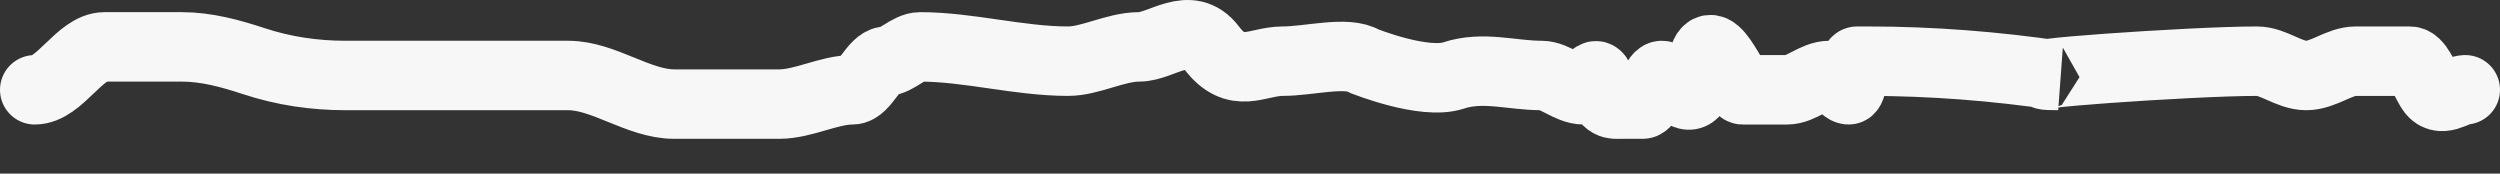 <?xml version="1.0" encoding="UTF-8"?> <svg xmlns="http://www.w3.org/2000/svg" width="72" height="5" viewBox="0 0 72 5" fill="none"><rect x="0" y="0" width="72" height="5" fill="#333333" stroke="none"/> <path d="M71 2.586C70.724 2.586 70.273 3.03 69.998 2.563C69.797 2.223 69.633 1.762 69.404 1.762L67.843 1.762C67.368 1.762 66.918 2.174 66.421 2.174C65.921 2.174 65.483 1.762 64.999 1.762C63.091 1.762 57.368 2.174 59.276 2.174C57.484 1.908 55.634 1.762 53.795 1.762L53.483 1.762C53.358 1.762 53.366 2.586 53.24 2.586C53.089 2.586 52.872 2.174 52.685 2.174C52.258 2.174 51.877 2.586 51.471 2.586L50.187 2.586C49.965 2.586 49.211 0.465 49.008 1.968C48.792 3.569 48.161 2.174 47.863 2.174C47.652 2.174 47.507 2.998 47.308 2.998L46.649 2.998C46.497 2.998 46.228 3.056 46.11 2.495C45.951 1.742 45.789 2.586 45.608 2.586C45.187 2.586 44.789 2.174 44.395 2.174C43.534 2.174 42.712 1.894 41.862 2.174C41.014 2.454 39.295 1.762 39.295 1.762M39.295 1.764C38.8 1.455 37.715 1.762 36.937 1.762C36.203 1.762 35.605 2.317 34.89 1.373C34.264 0.547 33.452 1.35 32.809 1.35C32.128 1.35 31.404 1.762 30.762 1.762C29.342 1.762 27.899 1.35 26.495 1.35C26.172 1.35 25.81 1.762 25.524 1.762C25.177 1.762 24.9 2.586 24.553 2.586C23.871 2.586 23.141 2.998 22.437 2.998L19.419 2.998C18.39 2.998 17.389 2.174 16.367 2.174L9.949 2.174C9.067 2.174 8.175 2.047 7.313 1.762C6.622 1.534 5.938 1.35 5.232 1.35L3.012 1.35C2.292 1.35 1.723 2.586 1 2.586" stroke="#F8F7F8" stroke-width="2" stroke-linecap="round"></path> </svg> 